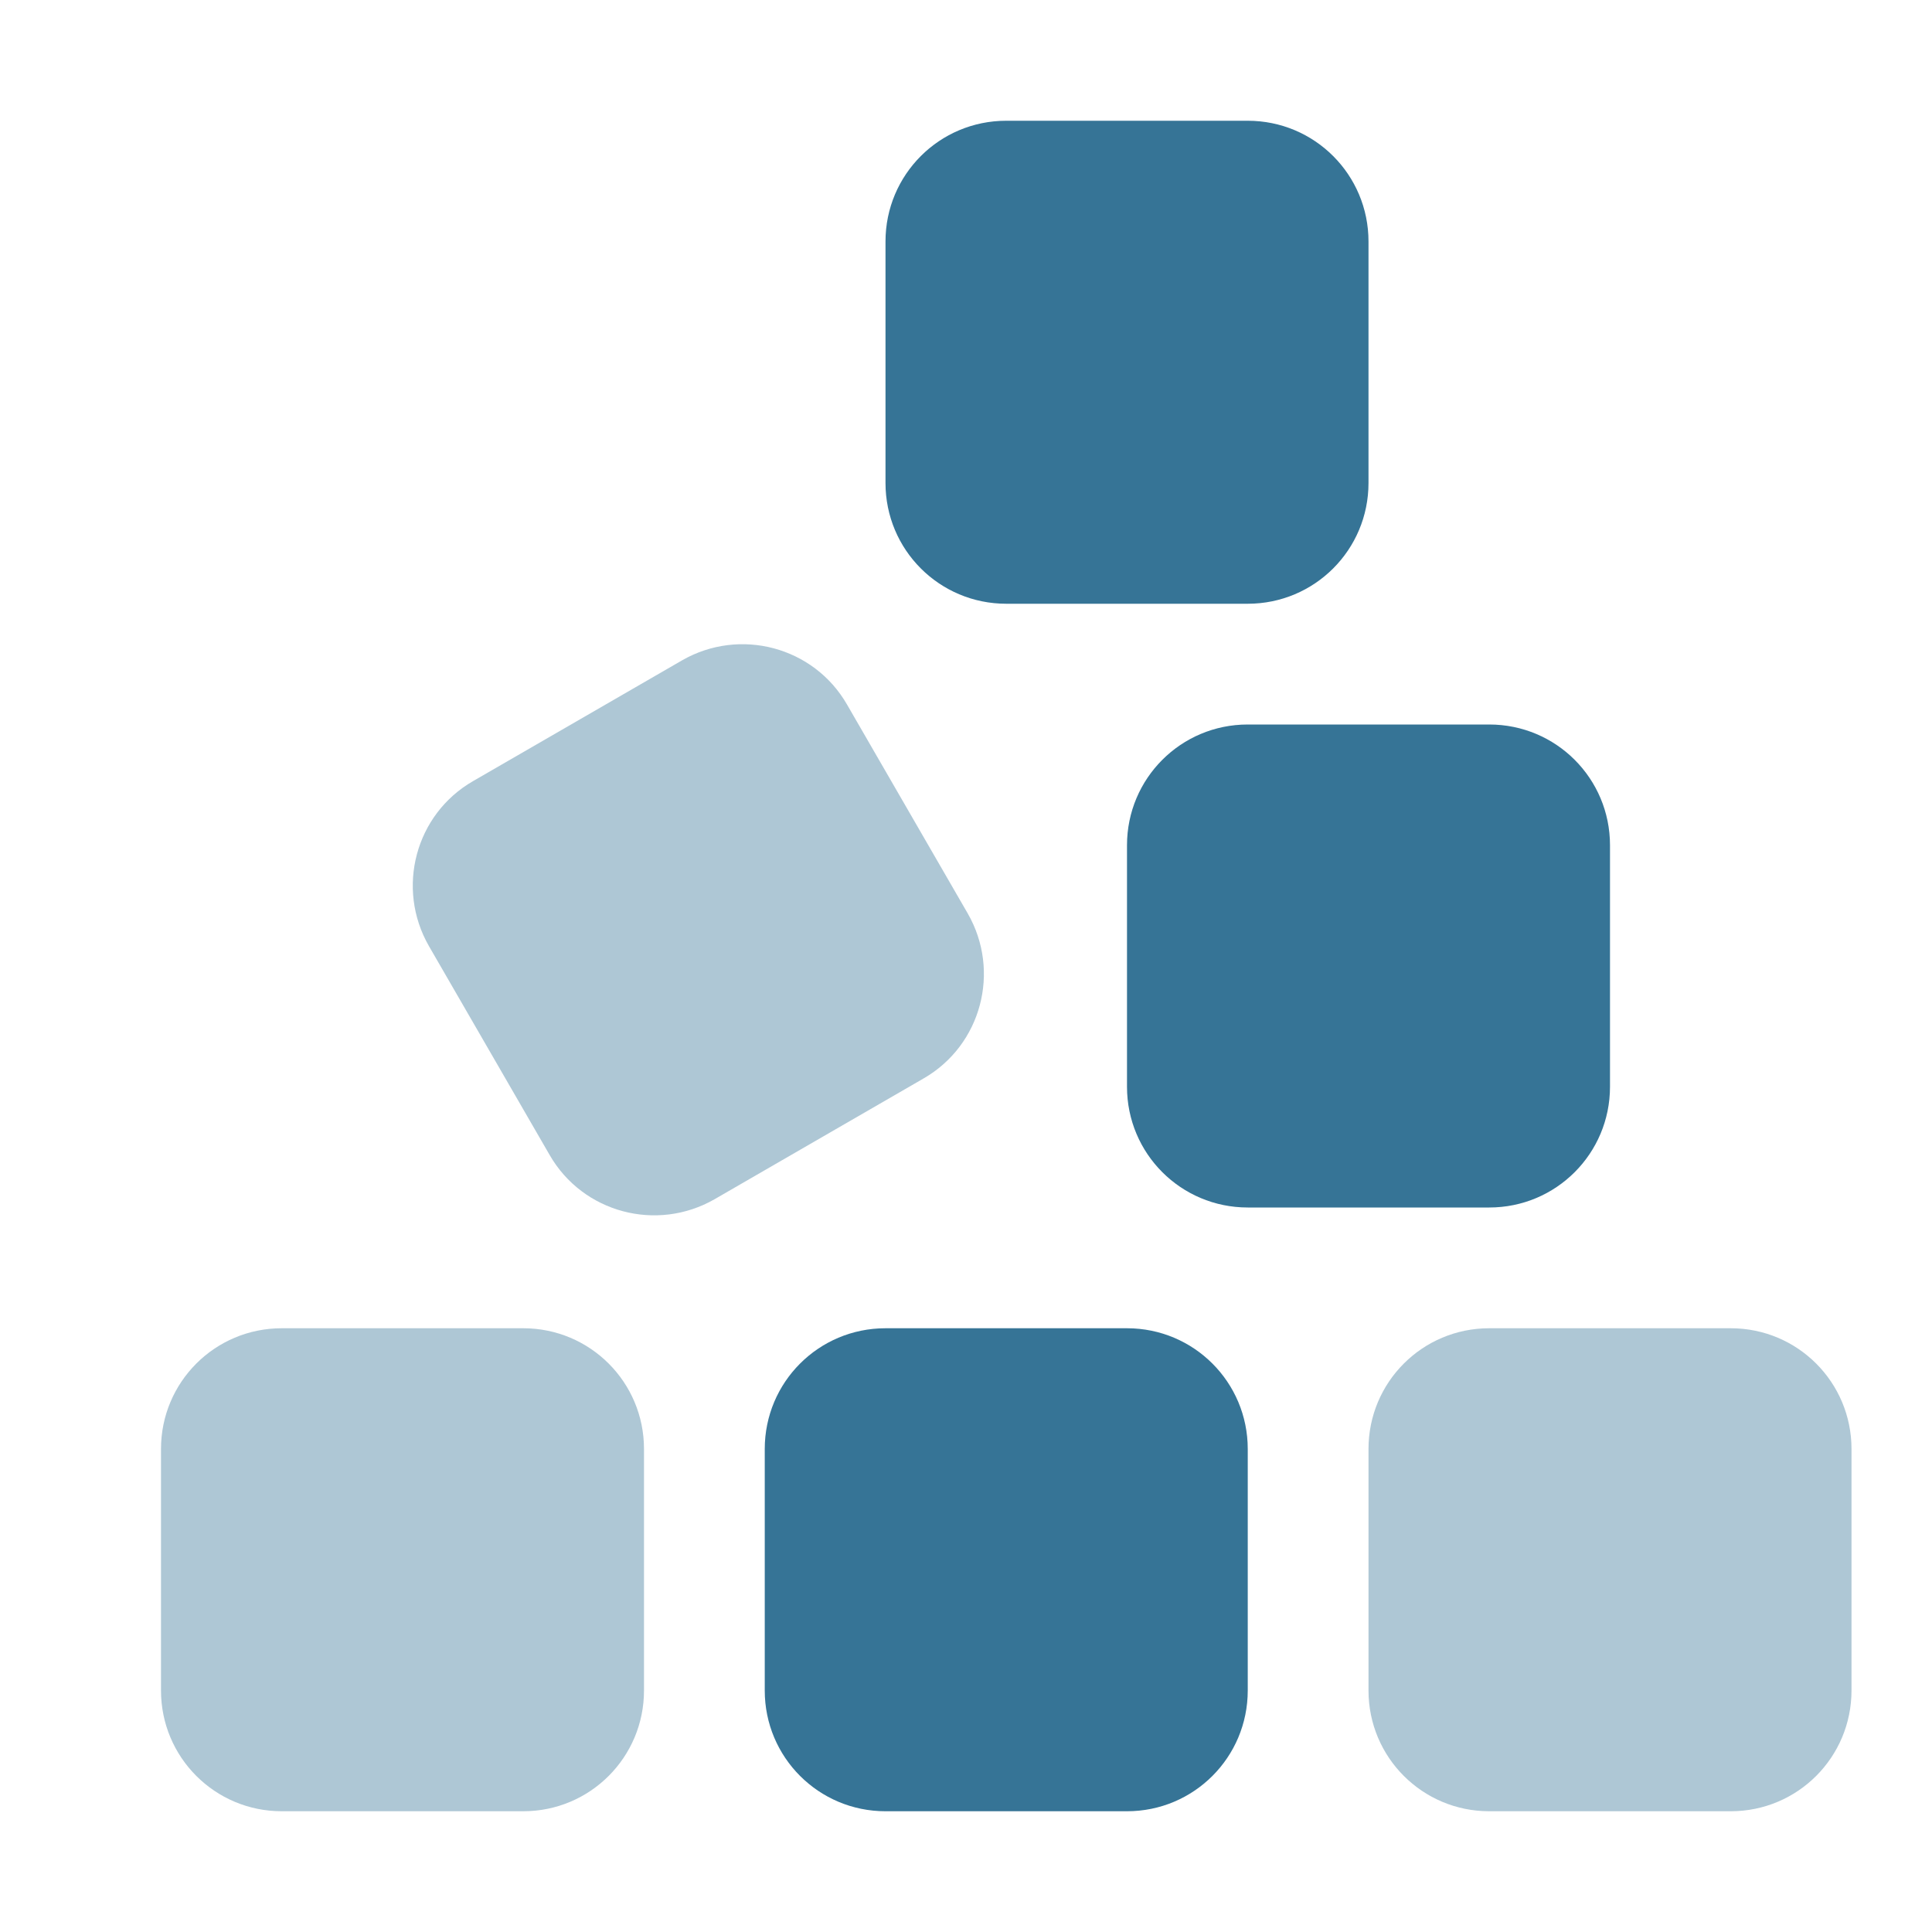 <svg width="24" height="24" viewBox="0 0 24 24" fill="none" xmlns="http://www.w3.org/2000/svg">
<path d="M12.5 1.5C11.67 1.5 11 2.17 11 3V6C11 6.83 11.67 7.5 12.5 7.5H15.5C16.33 7.5 17 6.83 17 6V3C17 2.17 16.33 1.5 15.5 1.5H12.5ZM14 10.5V13.5C14 14.33 14.67 15 15.5 15H18.5C19.33 15 20 14.33 20 13.5V10.5C20 9.67 19.33 9 18.5 9H15.5C14.67 9 14 9.67 14 10.5ZM9.5 18V21C9.5 21.83 10.17 22.5 11 22.5H14C14.83 22.5 15.5 21.83 15.5 21V18C15.5 17.17 14.83 16.5 14 16.5H11C10.17 16.5 9.5 17.17 9.5 18Z" fill="#367496"/>
<path opacity="0.4" d="M5.328 11.752C4.916 11.034 5.159 10.116 5.877 9.703L8.473 8.203C9.191 7.791 10.109 8.034 10.522 8.752L12.022 11.348C12.434 12.066 12.191 12.984 11.473 13.397L8.877 14.897C8.159 15.309 7.241 15.066 6.828 14.348L5.328 11.752ZM17 18C17 17.17 17.67 16.5 18.5 16.5H21.5C22.33 16.5 23 17.17 23 18V21C23 21.83 22.33 22.5 21.5 22.5H18.5C17.67 22.5 17 21.83 17 21V18ZM3.5 16.5H6.5C7.33 16.5 8 17.17 8 18V21C8 21.83 7.33 22.5 6.5 22.5H3.5C2.67 22.5 2 21.83 2 21V18C2 17.17 2.67 16.5 3.5 16.5Z" fill="#367496"/>
</svg>
